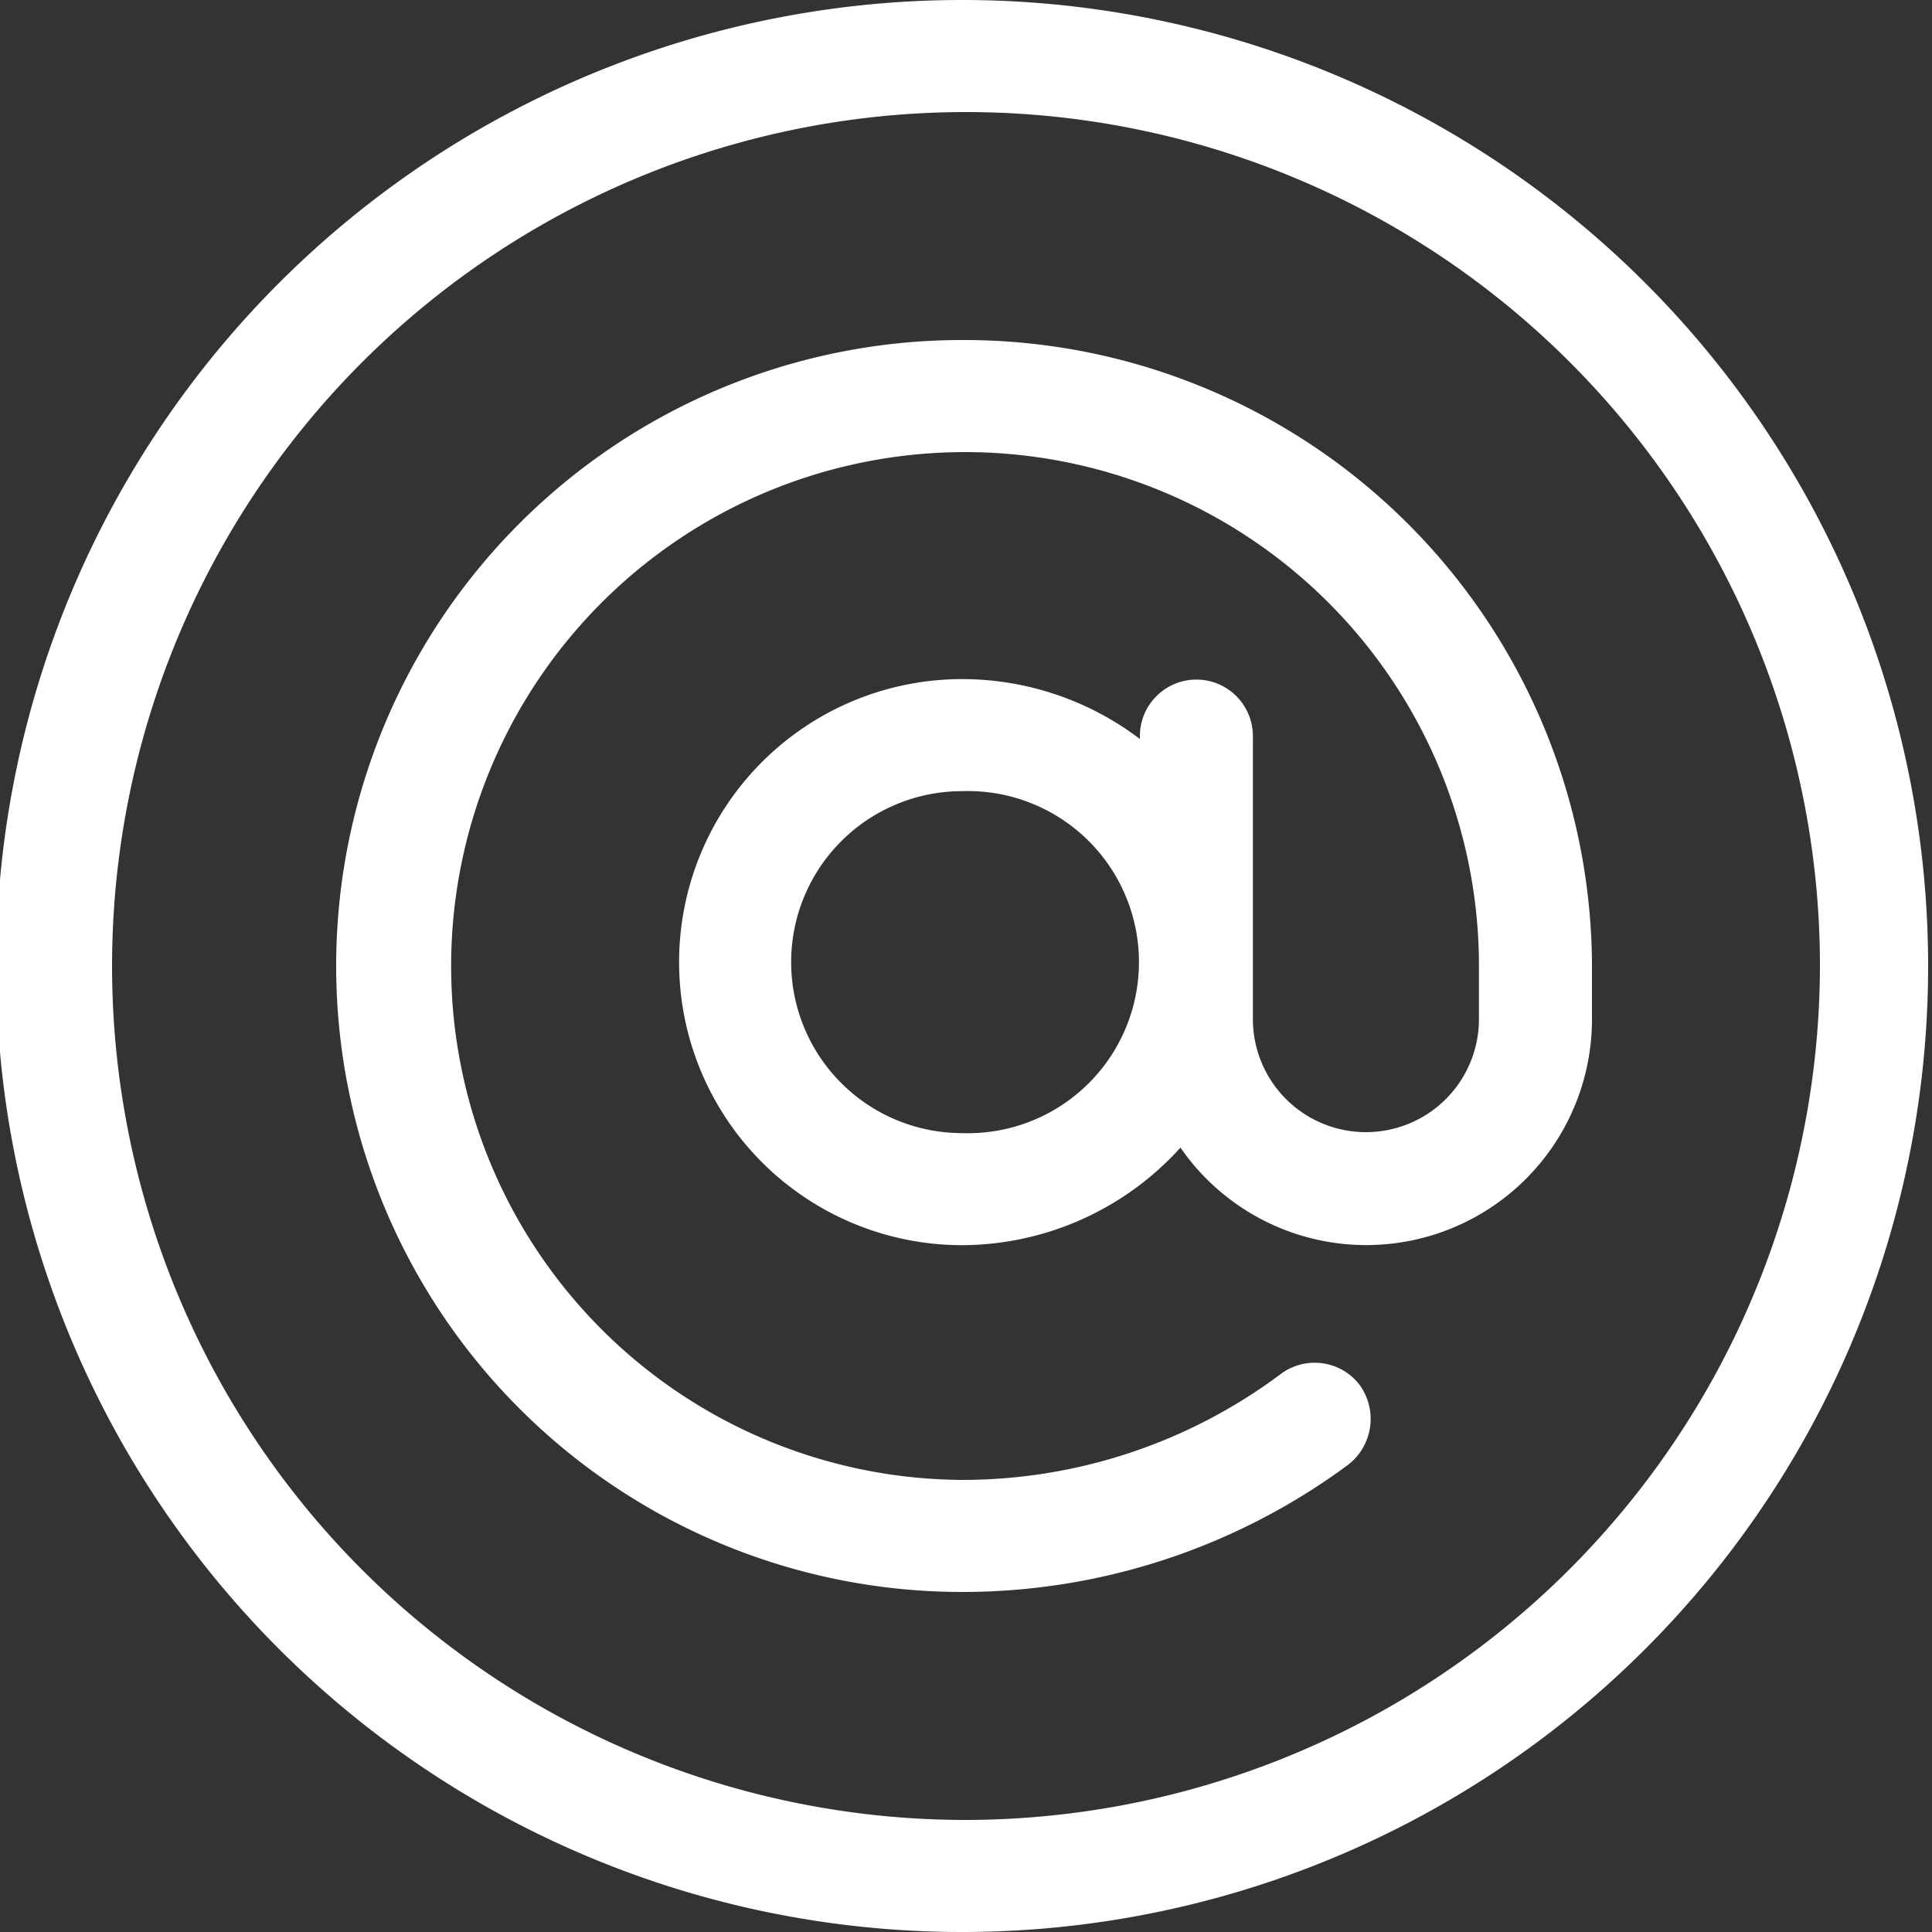 <?xml version="1.0" encoding="UTF-8"?> <svg xmlns="http://www.w3.org/2000/svg" width="20" height="20" viewBox="0 0 20 20"><rect x="0" y="0" width="20" height="20" fill="#333333" stroke="none"/> <defs> <style> .cls-1 { fill: #fff; fill-rule: evenodd; } </style> </defs> <path id="mail" class="cls-1" d="M1305.96,9597a10,10,0,0,0,0,20A10,10,0,1,0,1305.96,9597Zm0,18.84a8.84,8.84,0,1,1,8.88-8.88A8.856,8.856,0,0,1,1305.96,9615.84Zm0-15.32a6.48,6.48,0,0,0,0,12.96,6.709,6.709,0,0,0,4-1.32,0.6,0.6,0,0,0,.11-0.83,0.587,0.587,0,0,0-.82-0.1,5.505,5.505,0,0,1-3.29,1.09,5.32,5.32,0,1,1,5.35-5.36v0.59a1.17,1.17,0,1,1-2.34,0v-2.93a0.585,0.585,0,1,0-1.17,0v0.03a3.045,3.045,0,0,0-1.84-.62,2.93,2.93,0,0,0,0,5.86,3.059,3.059,0,0,0,2.26-1.01,2.337,2.337,0,0,0,4.26-1.33v-0.59A6.5,6.5,0,0,0,1305.96,9600.52Zm0,8.21a1.77,1.77,0,0,1,0-3.54A1.771,1.771,0,1,1,1305.96,9608.73Z" transform="translate(-1296 -9597)"></path> </svg> 